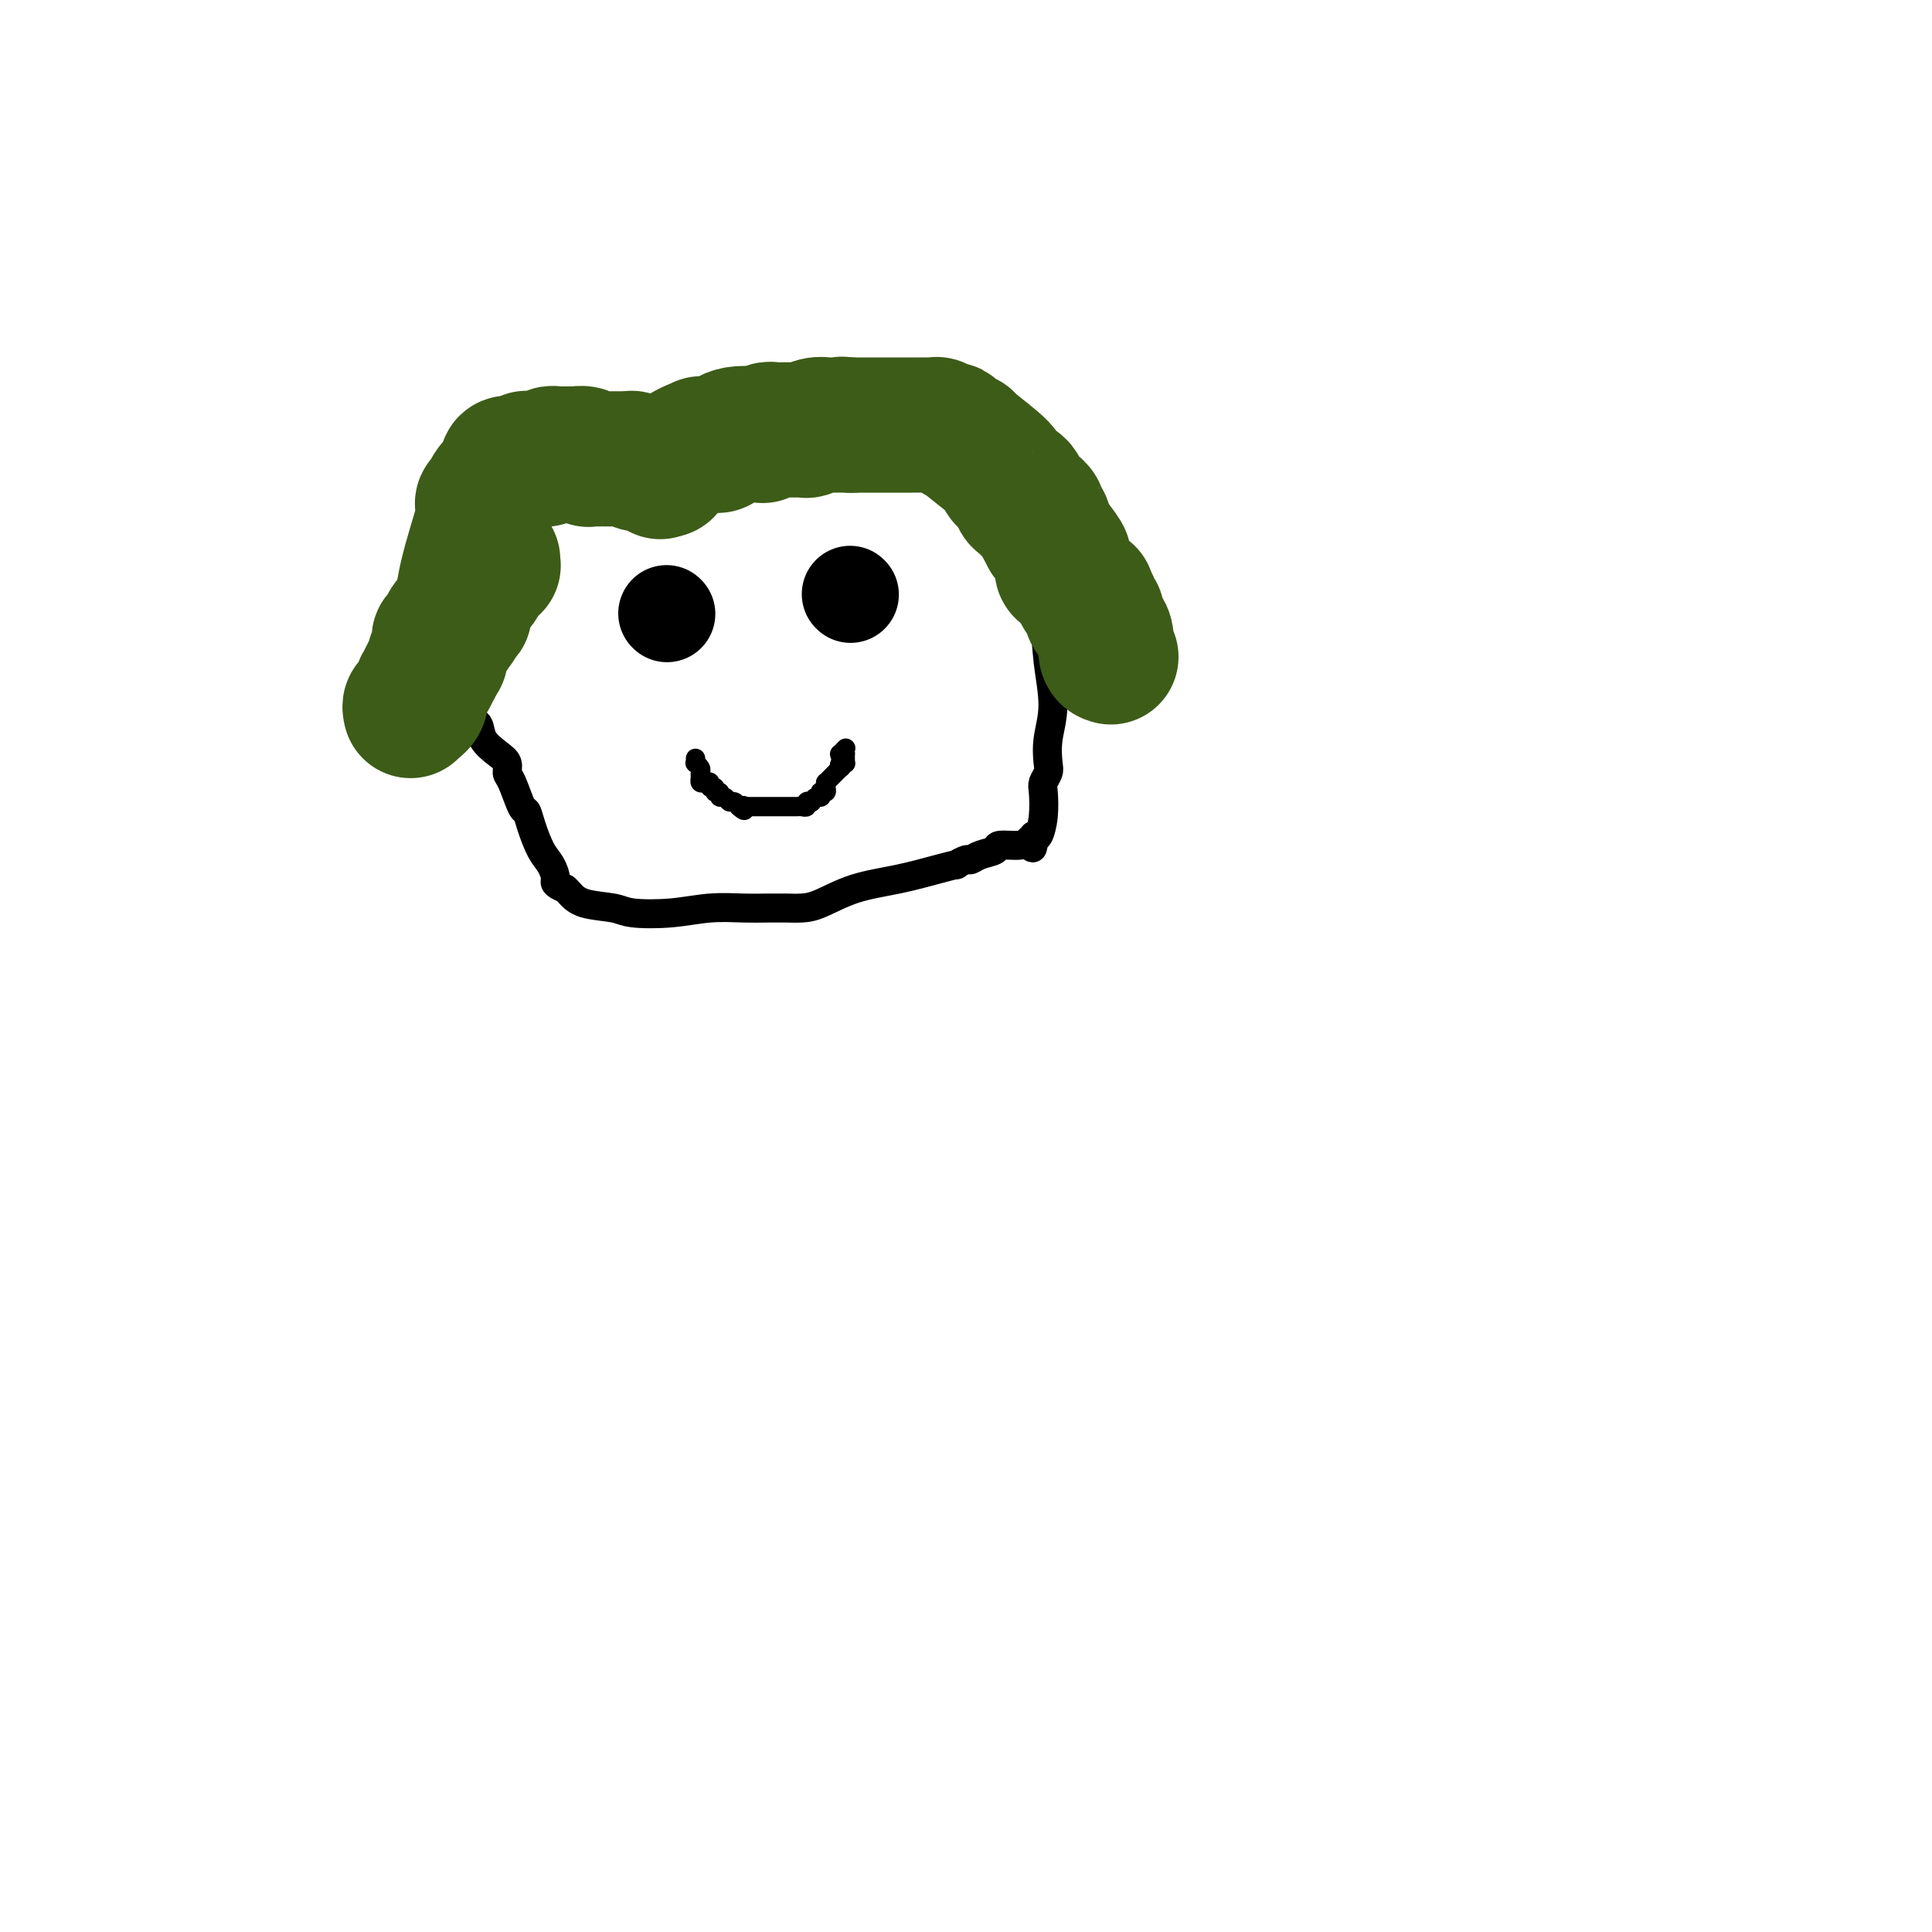 <svg viewBox='0 0 400 400' version='1.1' xmlns='http://www.w3.org/2000/svg' xmlns:xlink='http://www.w3.org/1999/xlink'><g fill='none' stroke='#000000' stroke-width='6' stroke-linecap='round' stroke-linejoin='round'><path d='M114,86c-0.097,-0.006 -0.193,-0.012 0,0c0.193,0.012 0.677,0.042 1,0c0.323,-0.042 0.486,-0.155 2,0c1.514,0.155 4.378,0.577 7,1c2.622,0.423 5.002,0.845 7,1c1.998,0.155 3.615,0.041 5,0c1.385,-0.041 2.537,-0.011 4,0c1.463,0.011 3.237,0.002 5,0c1.763,-0.002 3.513,0.001 5,0c1.487,-0.001 2.709,-0.008 4,0c1.291,0.008 2.651,0.030 4,0c1.349,-0.030 2.689,-0.111 4,0c1.311,0.111 2.594,0.414 4,1c1.406,0.586 2.935,1.456 4,2c1.065,0.544 1.667,0.762 3,1c1.333,0.238 3.399,0.497 5,1c1.601,0.503 2.739,1.251 4,2c1.261,0.749 2.646,1.500 4,2c1.354,0.500 2.677,0.750 4,1'/><path d='M190,98c5.078,1.988 3.773,1.957 4,2c0.227,0.043 1.986,0.161 3,1c1.014,0.839 1.284,2.400 2,3c0.716,0.600 1.880,0.240 3,1c1.120,0.760 2.198,2.640 3,4c0.802,1.360 1.330,2.201 2,3c0.670,0.799 1.483,1.555 2,2c0.517,0.445 0.740,0.579 1,1c0.260,0.421 0.558,1.128 1,2c0.442,0.872 1.029,1.908 2,4c0.971,2.092 2.327,5.239 3,8c0.673,2.761 0.665,5.134 1,8c0.335,2.866 1.014,6.225 1,9c-0.014,2.775 -0.722,4.968 -1,7c-0.278,2.032 -0.126,3.904 0,5c0.126,1.096 0.227,1.415 0,2c-0.227,0.585 -0.782,1.436 -1,2c-0.218,0.564 -0.100,0.842 0,2c0.100,1.158 0.181,3.196 0,5c-0.181,1.804 -0.623,3.372 -1,4c-0.377,0.628 -0.688,0.314 -1,0'/><path d='M214,173c-0.574,4.421 -0.008,1.972 0,1c0.008,-0.972 -0.543,-0.468 -1,0c-0.457,0.468 -0.819,0.900 -2,1c-1.181,0.100 -3.180,-0.132 -4,0c-0.820,0.132 -0.463,0.628 -1,1c-0.537,0.372 -1.970,0.621 -3,1c-1.030,0.379 -1.658,0.888 -2,1c-0.342,0.112 -0.398,-0.174 -1,0c-0.602,0.174 -1.751,0.808 -2,1c-0.249,0.192 0.401,-0.057 0,0c-0.401,0.057 -1.853,0.422 -4,1c-2.147,0.578 -4.989,1.370 -8,2c-3.011,0.630 -6.192,1.097 -9,2c-2.808,0.903 -5.243,2.242 -7,3c-1.757,0.758 -2.834,0.935 -4,1c-1.166,0.065 -2.420,0.016 -3,0c-0.580,-0.016 -0.486,-0.001 -1,0c-0.514,0.001 -1.636,-0.013 -3,0c-1.364,0.013 -2.970,0.053 -5,0c-2.030,-0.053 -4.483,-0.198 -7,0c-2.517,0.198 -5.098,0.740 -8,1c-2.902,0.260 -6.126,0.238 -8,0c-1.874,-0.238 -2.399,-0.693 -4,-1c-1.601,-0.307 -4.277,-0.467 -6,-1c-1.723,-0.533 -2.492,-1.438 -3,-2c-0.508,-0.562 -0.754,-0.781 -1,-1'/><path d='M117,184c-2.583,-1.075 -2.040,-1.263 -2,-2c0.040,-0.737 -0.422,-2.025 -1,-3c-0.578,-0.975 -1.272,-1.638 -2,-3c-0.728,-1.362 -1.492,-3.425 -2,-5c-0.508,-1.575 -0.762,-2.663 -1,-3c-0.238,-0.337 -0.461,0.076 -1,-1c-0.539,-1.076 -1.395,-3.642 -2,-5c-0.605,-1.358 -0.959,-1.509 -1,-2c-0.041,-0.491 0.231,-1.322 0,-2c-0.231,-0.678 -0.966,-1.204 -2,-2c-1.034,-0.796 -2.369,-1.863 -3,-3c-0.631,-1.137 -0.558,-2.344 -1,-3c-0.442,-0.656 -1.398,-0.761 -2,-1c-0.602,-0.239 -0.850,-0.612 -1,-1c-0.150,-0.388 -0.201,-0.789 0,-1c0.201,-0.211 0.653,-0.230 0,-1c-0.653,-0.770 -2.410,-2.292 -3,-3c-0.590,-0.708 -0.014,-0.603 0,-1c0.014,-0.397 -0.533,-1.296 -1,-2c-0.467,-0.704 -0.854,-1.212 -1,-2c-0.146,-0.788 -0.050,-1.856 0,-2c0.050,-0.144 0.053,0.637 0,0c-0.053,-0.637 -0.164,-2.693 0,-4c0.164,-1.307 0.603,-1.865 1,-3c0.397,-1.135 0.751,-2.847 1,-4c0.249,-1.153 0.392,-1.749 1,-3c0.608,-1.251 1.679,-3.158 2,-4c0.321,-0.842 -0.110,-0.617 0,-1c0.110,-0.383 0.760,-1.372 1,-2c0.240,-0.628 0.068,-0.894 0,-1c-0.068,-0.106 -0.034,-0.053 0,0'/><path d='M97,114c0.713,-3.961 -0.005,-0.864 0,0c0.005,0.864 0.732,-0.506 1,-1c0.268,-0.494 0.076,-0.112 0,0c-0.076,0.112 -0.035,-0.046 0,0c0.035,0.046 0.066,0.297 0,0c-0.066,-0.297 -0.228,-1.141 0,-2c0.228,-0.859 0.846,-1.733 1,-2c0.154,-0.267 -0.155,0.072 0,0c0.155,-0.072 0.773,-0.554 1,-1c0.227,-0.446 0.061,-0.856 0,-1c-0.061,-0.144 -0.017,-0.024 0,0c0.017,0.024 0.009,-0.050 0,0c-0.009,0.050 -0.017,0.225 0,0c0.017,-0.225 0.061,-0.849 0,-1c-0.061,-0.151 -0.226,0.171 0,0c0.226,-0.171 0.844,-0.834 1,-1c0.156,-0.166 -0.151,0.166 0,0c0.151,-0.166 0.758,-0.829 1,-1c0.242,-0.171 0.118,0.152 0,0c-0.118,-0.152 -0.229,-0.778 0,-1c0.229,-0.222 0.797,-0.038 1,0c0.203,0.038 0.040,-0.069 0,0c-0.040,0.069 0.042,0.316 0,0c-0.042,-0.316 -0.207,-1.194 0,-2c0.207,-0.806 0.788,-1.540 1,-2c0.212,-0.460 0.057,-0.645 0,-1c-0.057,-0.355 -0.015,-0.880 0,-1c0.015,-0.120 0.004,0.164 0,0c-0.004,-0.164 -0.001,-0.775 0,-1c0.001,-0.225 0.000,-0.064 0,0c-0.000,0.064 -0.000,0.032 0,0'/><path d='M104,96c1.083,-2.968 0.290,-1.387 0,-1c-0.290,0.387 -0.078,-0.418 0,-1c0.078,-0.582 0.021,-0.941 0,-1c-0.021,-0.059 -0.006,0.180 0,0c0.006,-0.180 0.002,-0.780 0,-1c-0.002,-0.220 -0.000,-0.059 0,0c0.000,0.059 0.000,0.016 0,0c-0.000,-0.016 -0.001,-0.004 0,0c0.001,0.004 0.004,0.001 0,0c-0.004,-0.001 -0.015,-0.000 0,0c0.015,0.000 0.057,0.000 0,0c-0.057,-0.000 -0.211,-0.000 0,0c0.211,0.000 0.789,0.001 1,0c0.211,-0.001 0.057,-0.004 0,0c-0.057,0.004 -0.015,0.015 0,0c0.015,-0.015 0.004,-0.057 0,0c-0.004,0.057 -0.001,0.211 0,0c0.001,-0.211 0.000,-0.789 0,-1c-0.000,-0.211 -0.000,-0.057 0,0c0.000,0.057 0.000,0.015 0,0c-0.000,-0.015 -0.000,-0.004 0,0c0.000,0.004 0.000,0.001 0,0c-0.000,-0.001 -0.000,-0.000 0,0c0.000,0.000 0.000,0.000 0,0c-0.000,-0.000 -0.000,-0.000 0,0'/><path d='M105,91c0.150,-0.773 0.026,-0.206 0,0c-0.026,0.206 0.044,0.052 0,0c-0.044,-0.052 -0.204,0.000 0,0c0.204,-0.000 0.773,-0.052 1,0c0.227,0.052 0.113,0.206 0,0c-0.113,-0.206 -0.227,-0.773 0,-1c0.227,-0.227 0.793,-0.113 1,0c0.207,0.113 0.054,0.226 0,0c-0.054,-0.226 -0.011,-0.792 0,-1c0.011,-0.208 -0.011,-0.060 0,0c0.011,0.060 0.056,0.030 0,0c-0.056,-0.030 -0.211,-0.061 0,0c0.211,0.061 0.789,0.212 1,0c0.211,-0.212 0.057,-0.789 0,-1c-0.057,-0.211 -0.015,-0.057 0,0c0.015,0.057 0.004,0.015 0,0c-0.004,-0.015 -0.001,-0.004 0,0c0.001,0.004 0.000,0.001 0,0c-0.000,-0.001 -0.000,-0.000 0,0c0.000,0.000 0.000,0.000 0,0c-0.000,-0.000 -0.000,-0.000 0,0c0.000,0.000 0.000,0.000 0,0c-0.000,-0.000 -0.001,-0.000 0,0c0.001,0.000 0.004,0.000 0,0c-0.004,-0.000 -0.015,-0.000 0,0c0.015,0.000 0.056,0.000 0,0c-0.056,-0.000 -0.207,-0.000 0,0c0.207,0.000 0.774,0.000 1,0c0.226,-0.000 0.113,-0.000 0,0'/><path d='M109,88c0.619,-0.464 0.166,-0.124 0,0c-0.166,0.124 -0.046,0.033 0,0c0.046,-0.033 0.016,-0.009 0,0c-0.016,0.009 -0.019,0.002 0,0c0.019,-0.002 0.061,-0.001 0,0c-0.061,0.001 -0.226,0.000 0,0c0.226,-0.000 0.844,-0.000 1,0c0.156,0.000 -0.151,0.000 0,0c0.151,-0.000 0.758,-0.000 1,0c0.242,0.000 0.117,0.000 0,0c-0.117,-0.000 -0.228,-0.000 0,0c0.228,0.000 0.793,0.000 1,0c0.207,-0.000 0.055,-0.000 0,0c-0.055,0.000 -0.015,0.000 0,0c0.015,-0.000 0.004,-0.000 0,0c-0.004,0.000 -0.001,0.000 0,0c0.001,-0.000 0.001,-0.000 0,0'/></g>
<g fill='none' stroke='#3D5C18' stroke-width='28' stroke-linecap='round' stroke-linejoin='round'><path d='M230,136c-0.444,-0.130 -0.888,-0.260 -1,-1c-0.112,-0.740 0.110,-2.091 0,-3c-0.110,-0.909 -0.550,-1.375 -1,-2c-0.450,-0.625 -0.909,-1.410 -1,-2c-0.091,-0.590 0.186,-0.985 0,-1c-0.186,-0.015 -0.834,0.350 -1,0c-0.166,-0.350 0.151,-1.414 0,-2c-0.151,-0.586 -0.771,-0.693 -1,-1c-0.229,-0.307 -0.065,-0.814 0,-1c0.065,-0.186 0.033,-0.052 0,0c-0.033,0.052 -0.068,0.023 0,0c0.068,-0.023 0.240,-0.038 0,0c-0.240,0.038 -0.891,0.131 -1,0c-0.109,-0.131 0.325,-0.484 0,-1c-0.325,-0.516 -1.407,-1.195 -2,-2c-0.593,-0.805 -0.695,-1.736 -1,-2c-0.305,-0.264 -0.811,0.139 -1,0c-0.189,-0.139 -0.059,-0.819 0,-1c0.059,-0.181 0.047,0.137 0,0c-0.047,-0.137 -0.128,-0.729 0,-1c0.128,-0.271 0.465,-0.220 0,-1c-0.465,-0.780 -1.733,-2.390 -3,-4'/><path d='M217,111c-2.255,-4.273 -1.392,-2.455 -1,-2c0.392,0.455 0.312,-0.452 0,-1c-0.312,-0.548 -0.857,-0.739 -1,-1c-0.143,-0.261 0.115,-0.594 0,-1c-0.115,-0.406 -0.602,-0.885 -1,-1c-0.398,-0.115 -0.707,0.134 -1,0c-0.293,-0.134 -0.570,-0.651 -1,-1c-0.430,-0.349 -1.013,-0.528 -1,-1c0.013,-0.472 0.622,-1.236 0,-2c-0.622,-0.764 -2.475,-1.528 -3,-2c-0.525,-0.472 0.276,-0.652 -1,-2c-1.276,-1.348 -4.631,-3.863 -6,-5c-1.369,-1.137 -0.753,-0.897 -1,-1c-0.247,-0.103 -1.357,-0.549 -2,-1c-0.643,-0.451 -0.819,-0.905 -1,-1c-0.181,-0.095 -0.367,0.171 -1,0c-0.633,-0.171 -1.714,-0.778 -2,-1c-0.286,-0.222 0.223,-0.060 0,0c-0.223,0.060 -1.177,0.016 -2,0c-0.823,-0.016 -1.516,-0.004 -2,0c-0.484,0.004 -0.759,0.001 -1,0c-0.241,-0.001 -0.450,-0.000 -1,0c-0.550,0.000 -1.443,0.000 -2,0c-0.557,-0.000 -0.779,-0.000 -1,0c-0.221,0.000 -0.441,0.000 -1,0c-0.559,-0.000 -1.459,-0.000 -2,0c-0.541,0.000 -0.725,0.000 -1,0c-0.275,-0.000 -0.641,-0.000 -1,0c-0.359,0.000 -0.712,0.000 -1,0c-0.288,-0.000 -0.511,-0.000 -1,0c-0.489,0.000 -1.245,0.000 -2,0'/><path d='M176,88c-3.351,-0.309 -0.728,-0.083 0,0c0.728,0.083 -0.437,0.021 -1,0c-0.563,-0.021 -0.523,-0.002 -1,0c-0.477,0.002 -1.471,-0.014 -2,0c-0.529,0.014 -0.593,0.056 -1,0c-0.407,-0.056 -1.156,-0.211 -2,0c-0.844,0.211 -1.784,0.789 -2,1c-0.216,0.211 0.292,0.057 0,0c-0.292,-0.057 -1.384,-0.015 -2,0c-0.616,0.015 -0.757,0.004 -1,0c-0.243,-0.004 -0.590,-0.001 -1,0c-0.410,0.001 -0.883,-0.001 -1,0c-0.117,0.001 0.122,0.004 0,0c-0.122,-0.004 -0.607,-0.015 -1,0c-0.393,0.015 -0.696,0.054 -1,0c-0.304,-0.054 -0.610,-0.203 -1,0c-0.390,0.203 -0.864,0.758 -1,1c-0.136,0.242 0.066,0.170 -1,0c-1.066,-0.170 -3.400,-0.438 -5,0c-1.600,0.438 -2.466,1.581 -3,2c-0.534,0.419 -0.736,0.113 -1,0c-0.264,-0.113 -0.589,-0.031 -1,0c-0.411,0.031 -0.907,0.013 -1,0c-0.093,-0.013 0.216,-0.020 0,0c-0.216,0.020 -0.959,0.069 -1,0c-0.041,-0.069 0.618,-0.256 0,0c-0.618,0.256 -2.512,0.953 -4,2c-1.488,1.047 -2.568,2.442 -3,3c-0.432,0.558 -0.216,0.279 0,0'/><path d='M138,97c-2.279,1.142 -0.978,0.498 -1,0c-0.022,-0.498 -1.368,-0.852 -2,-1c-0.632,-0.148 -0.551,-0.092 -1,0c-0.449,0.092 -1.430,0.221 -2,0c-0.570,-0.221 -0.731,-0.791 -1,-1c-0.269,-0.209 -0.646,-0.056 -1,0c-0.354,0.056 -0.686,0.015 -1,0c-0.314,-0.015 -0.608,-0.004 -1,0c-0.392,0.004 -0.880,0.001 -1,0c-0.120,-0.001 0.128,-0.000 0,0c-0.128,0.000 -0.630,-0.000 -1,0c-0.370,0.000 -0.606,0.001 -1,0c-0.394,-0.001 -0.945,-0.004 -1,0c-0.055,0.004 0.385,0.015 0,0c-0.385,-0.015 -1.596,-0.057 -2,0c-0.404,0.057 -0.001,0.211 0,0c0.001,-0.211 -0.399,-0.789 -1,-1c-0.601,-0.211 -1.404,-0.056 -2,0c-0.596,0.056 -0.986,0.014 -1,0c-0.014,-0.014 0.348,0.000 0,0c-0.348,-0.000 -1.407,-0.014 -2,0c-0.593,0.014 -0.722,0.056 -1,0c-0.278,-0.056 -0.705,-0.211 -1,0c-0.295,0.211 -0.457,0.789 -1,1c-0.543,0.211 -1.466,0.056 -2,0c-0.534,-0.056 -0.679,-0.011 -1,0c-0.321,0.011 -0.818,-0.011 -1,0c-0.182,0.011 -0.049,0.054 0,0c0.049,-0.054 0.013,-0.207 0,0c-0.013,0.207 -0.004,0.773 0,1c0.004,0.227 0.002,0.113 0,0'/><path d='M109,96c-4.730,-0.155 -2.056,-0.042 -1,0c1.056,0.042 0.494,0.011 0,0c-0.494,-0.011 -0.921,-0.004 -1,0c-0.079,0.004 0.189,0.005 0,0c-0.189,-0.005 -0.835,-0.015 -1,0c-0.165,0.015 0.152,0.057 0,0c-0.152,-0.057 -0.773,-0.212 -1,0c-0.227,0.212 -0.060,0.792 0,1c0.060,0.208 0.013,0.045 0,0c-0.013,-0.045 0.008,0.030 0,0c-0.008,-0.030 -0.043,-0.164 0,0c0.043,0.164 0.165,0.625 0,1c-0.165,0.375 -0.618,0.665 -1,1c-0.382,0.335 -0.695,0.716 -1,1c-0.305,0.284 -0.604,0.473 -1,1c-0.396,0.527 -0.891,1.394 -1,2c-0.109,0.606 0.167,0.952 0,1c-0.167,0.048 -0.779,-0.202 -1,0c-0.221,0.202 -0.052,0.857 0,1c0.052,0.143 -0.014,-0.225 0,0c0.014,0.225 0.109,1.044 0,2c-0.109,0.956 -0.421,2.050 -1,4c-0.579,1.950 -1.423,4.757 -2,7c-0.577,2.243 -0.887,3.920 -1,5c-0.113,1.080 -0.031,1.561 0,2c0.031,0.439 0.009,0.836 0,1c-0.009,0.164 -0.005,0.097 0,0c0.005,-0.097 0.012,-0.222 0,0c-0.012,0.222 -0.042,0.790 0,1c0.042,0.210 0.155,0.060 0,0c-0.155,-0.060 -0.577,-0.030 -1,0'/><path d='M95,127c-1.035,4.141 -0.123,1.493 0,1c0.123,-0.493 -0.542,1.168 -1,2c-0.458,0.832 -0.710,0.835 -1,1c-0.290,0.165 -0.618,0.492 -1,1c-0.382,0.508 -0.819,1.197 -1,2c-0.181,0.803 -0.105,1.721 0,2c0.105,0.279 0.239,-0.080 0,0c-0.239,0.080 -0.851,0.598 -1,1c-0.149,0.402 0.166,0.688 0,1c-0.166,0.312 -0.814,0.650 -1,1c-0.186,0.350 0.091,0.711 0,1c-0.091,0.289 -0.550,0.507 -1,1c-0.450,0.493 -0.891,1.260 -1,2c-0.109,0.740 0.114,1.452 0,2c-0.114,0.548 -0.567,0.931 -1,1c-0.433,0.069 -0.848,-0.177 -1,0c-0.152,0.177 -0.042,0.776 0,1c0.042,0.224 0.015,0.074 0,0c-0.015,-0.074 -0.018,-0.071 0,0c0.018,0.071 0.056,0.211 0,0c-0.056,-0.211 -0.207,-0.774 0,-1c0.207,-0.226 0.773,-0.115 1,0c0.227,0.115 0.116,0.232 0,0c-0.116,-0.232 -0.237,-0.815 0,-1c0.237,-0.185 0.833,0.027 1,0c0.167,-0.027 -0.095,-0.293 0,-1c0.095,-0.707 0.548,-1.853 1,-3'/><path d='M88,141c0.471,-1.199 0.648,-1.696 1,-2c0.352,-0.304 0.879,-0.414 1,-1c0.121,-0.586 -0.165,-1.649 0,-2c0.165,-0.351 0.779,0.009 1,0c0.221,-0.009 0.047,-0.386 0,-1c-0.047,-0.614 0.034,-1.464 0,-2c-0.034,-0.536 -0.182,-0.759 0,-1c0.182,-0.241 0.694,-0.499 1,-1c0.306,-0.501 0.408,-1.244 1,-2c0.592,-0.756 1.676,-1.526 2,-2c0.324,-0.474 -0.110,-0.653 0,-1c0.110,-0.347 0.764,-0.863 1,-1c0.236,-0.137 0.052,0.104 0,0c-0.052,-0.104 0.027,-0.552 0,-1c-0.027,-0.448 -0.161,-0.897 0,-1c0.161,-0.103 0.618,0.141 1,0c0.382,-0.141 0.690,-0.665 1,-1c0.310,-0.335 0.623,-0.481 1,-1c0.377,-0.519 0.818,-1.411 1,-2c0.182,-0.589 0.105,-0.876 0,-1c-0.105,-0.124 -0.238,-0.085 0,0c0.238,0.085 0.848,0.215 1,0c0.152,-0.215 -0.156,-0.776 0,-1c0.156,-0.224 0.774,-0.113 1,0c0.226,0.113 0.061,0.226 0,0c-0.061,-0.226 -0.016,-0.793 0,-1c0.016,-0.207 0.004,-0.056 0,0c-0.004,0.056 -0.001,0.016 0,0c0.001,-0.016 0.001,-0.008 0,0'/></g>
<g fill='none' stroke='#000000' stroke-width='4' stroke-linecap='round' stroke-linejoin='round'><path d='M144,157c0.030,0.446 0.061,0.893 0,1c-0.061,0.107 -0.213,-0.125 0,0c0.213,0.125 0.792,0.608 1,1c0.208,0.392 0.046,0.692 0,1c-0.046,0.308 0.025,0.622 0,1c-0.025,0.378 -0.146,0.818 0,1c0.146,0.182 0.560,0.105 1,0c0.440,-0.105 0.907,-0.240 1,0c0.093,0.240 -0.186,0.853 0,1c0.186,0.147 0.837,-0.172 1,0c0.163,0.172 -0.164,0.835 0,1c0.164,0.165 0.817,-0.167 1,0c0.183,0.167 -0.106,0.832 0,1c0.106,0.168 0.606,-0.161 1,0c0.394,0.161 0.683,0.813 1,1c0.317,0.187 0.662,-0.089 1,0c0.338,0.089 0.669,0.545 1,1'/><path d='M153,167c1.614,1.547 1.150,0.415 1,0c-0.150,-0.415 0.015,-0.111 0,0c-0.015,0.111 -0.211,0.030 0,0c0.211,-0.030 0.830,-0.008 1,0c0.170,0.008 -0.109,0.002 0,0c0.109,-0.002 0.607,-0.001 1,0c0.393,0.001 0.682,0.000 1,0c0.318,-0.000 0.663,-0.000 1,0c0.337,0.000 0.664,0.000 1,0c0.336,-0.000 0.680,-0.000 1,0c0.320,0.000 0.614,0.000 1,0c0.386,-0.000 0.862,-0.000 1,0c0.138,0.000 -0.064,0.001 0,0c0.064,-0.001 0.394,-0.004 1,0c0.606,0.004 1.487,0.015 2,0c0.513,-0.015 0.659,-0.055 1,0c0.341,0.055 0.879,0.207 1,0c0.121,-0.207 -0.174,-0.772 0,-1c0.174,-0.228 0.817,-0.117 1,0c0.183,0.117 -0.096,0.241 0,0c0.096,-0.241 0.565,-0.849 1,-1c0.435,-0.151 0.834,0.153 1,0c0.166,-0.153 0.097,-0.763 0,-1c-0.097,-0.237 -0.223,-0.101 0,0c0.223,0.101 0.795,0.168 1,0c0.205,-0.168 0.044,-0.570 0,-1c-0.044,-0.430 0.030,-0.889 0,-1c-0.030,-0.111 -0.163,0.125 0,0c0.163,-0.125 0.621,-0.611 1,-1c0.379,-0.389 0.680,-0.683 1,-1c0.320,-0.317 0.660,-0.659 1,-1'/><path d='M174,159c0.944,-1.022 0.306,-0.078 0,0c-0.306,0.078 -0.278,-0.711 0,-1c0.278,-0.289 0.807,-0.078 1,0c0.193,0.078 0.052,0.022 0,0c-0.052,-0.022 -0.014,-0.010 0,0c0.014,0.010 0.004,0.017 0,0c-0.004,-0.017 -0.001,-0.057 0,0c0.001,0.057 0.000,0.211 0,0c-0.000,-0.211 -0.000,-0.789 0,-1c0.000,-0.211 0.000,-0.057 0,0c-0.000,0.057 -0.000,0.016 0,0c0.000,-0.016 0.000,-0.008 0,0c-0.000,0.008 -0.000,0.016 0,0c0.000,-0.016 0.000,-0.057 0,0c-0.000,0.057 -0.000,0.211 0,0c0.000,-0.211 0.000,-0.789 0,-1c-0.000,-0.211 -0.000,-0.057 0,0c0.000,0.057 0.000,0.015 0,0c-0.000,-0.015 -0.000,-0.004 0,0c0.000,0.004 0.000,0.001 0,0c-0.000,-0.001 -0.000,-0.000 0,0c0.000,0.000 0.000,0.000 0,0c-0.000,-0.000 -0.000,-0.000 0,0c0.000,0.000 0.000,0.000 0,0'/><path d='M175,156c-0.056,-0.480 -0.695,-0.180 -1,0c-0.305,0.180 -0.274,0.241 0,0c0.274,-0.241 0.793,-0.783 1,-1c0.207,-0.217 0.104,-0.108 0,0'/></g>
<g fill='none' stroke='#000000' stroke-width='20' stroke-linecap='round' stroke-linejoin='round'><path d='M176,123c0.000,0.000 0.100,0.100 0.1,0.1'/><path d='M138,127c0.000,0.000 0.100,0.100 0.1,0.1'/></g>
</svg>